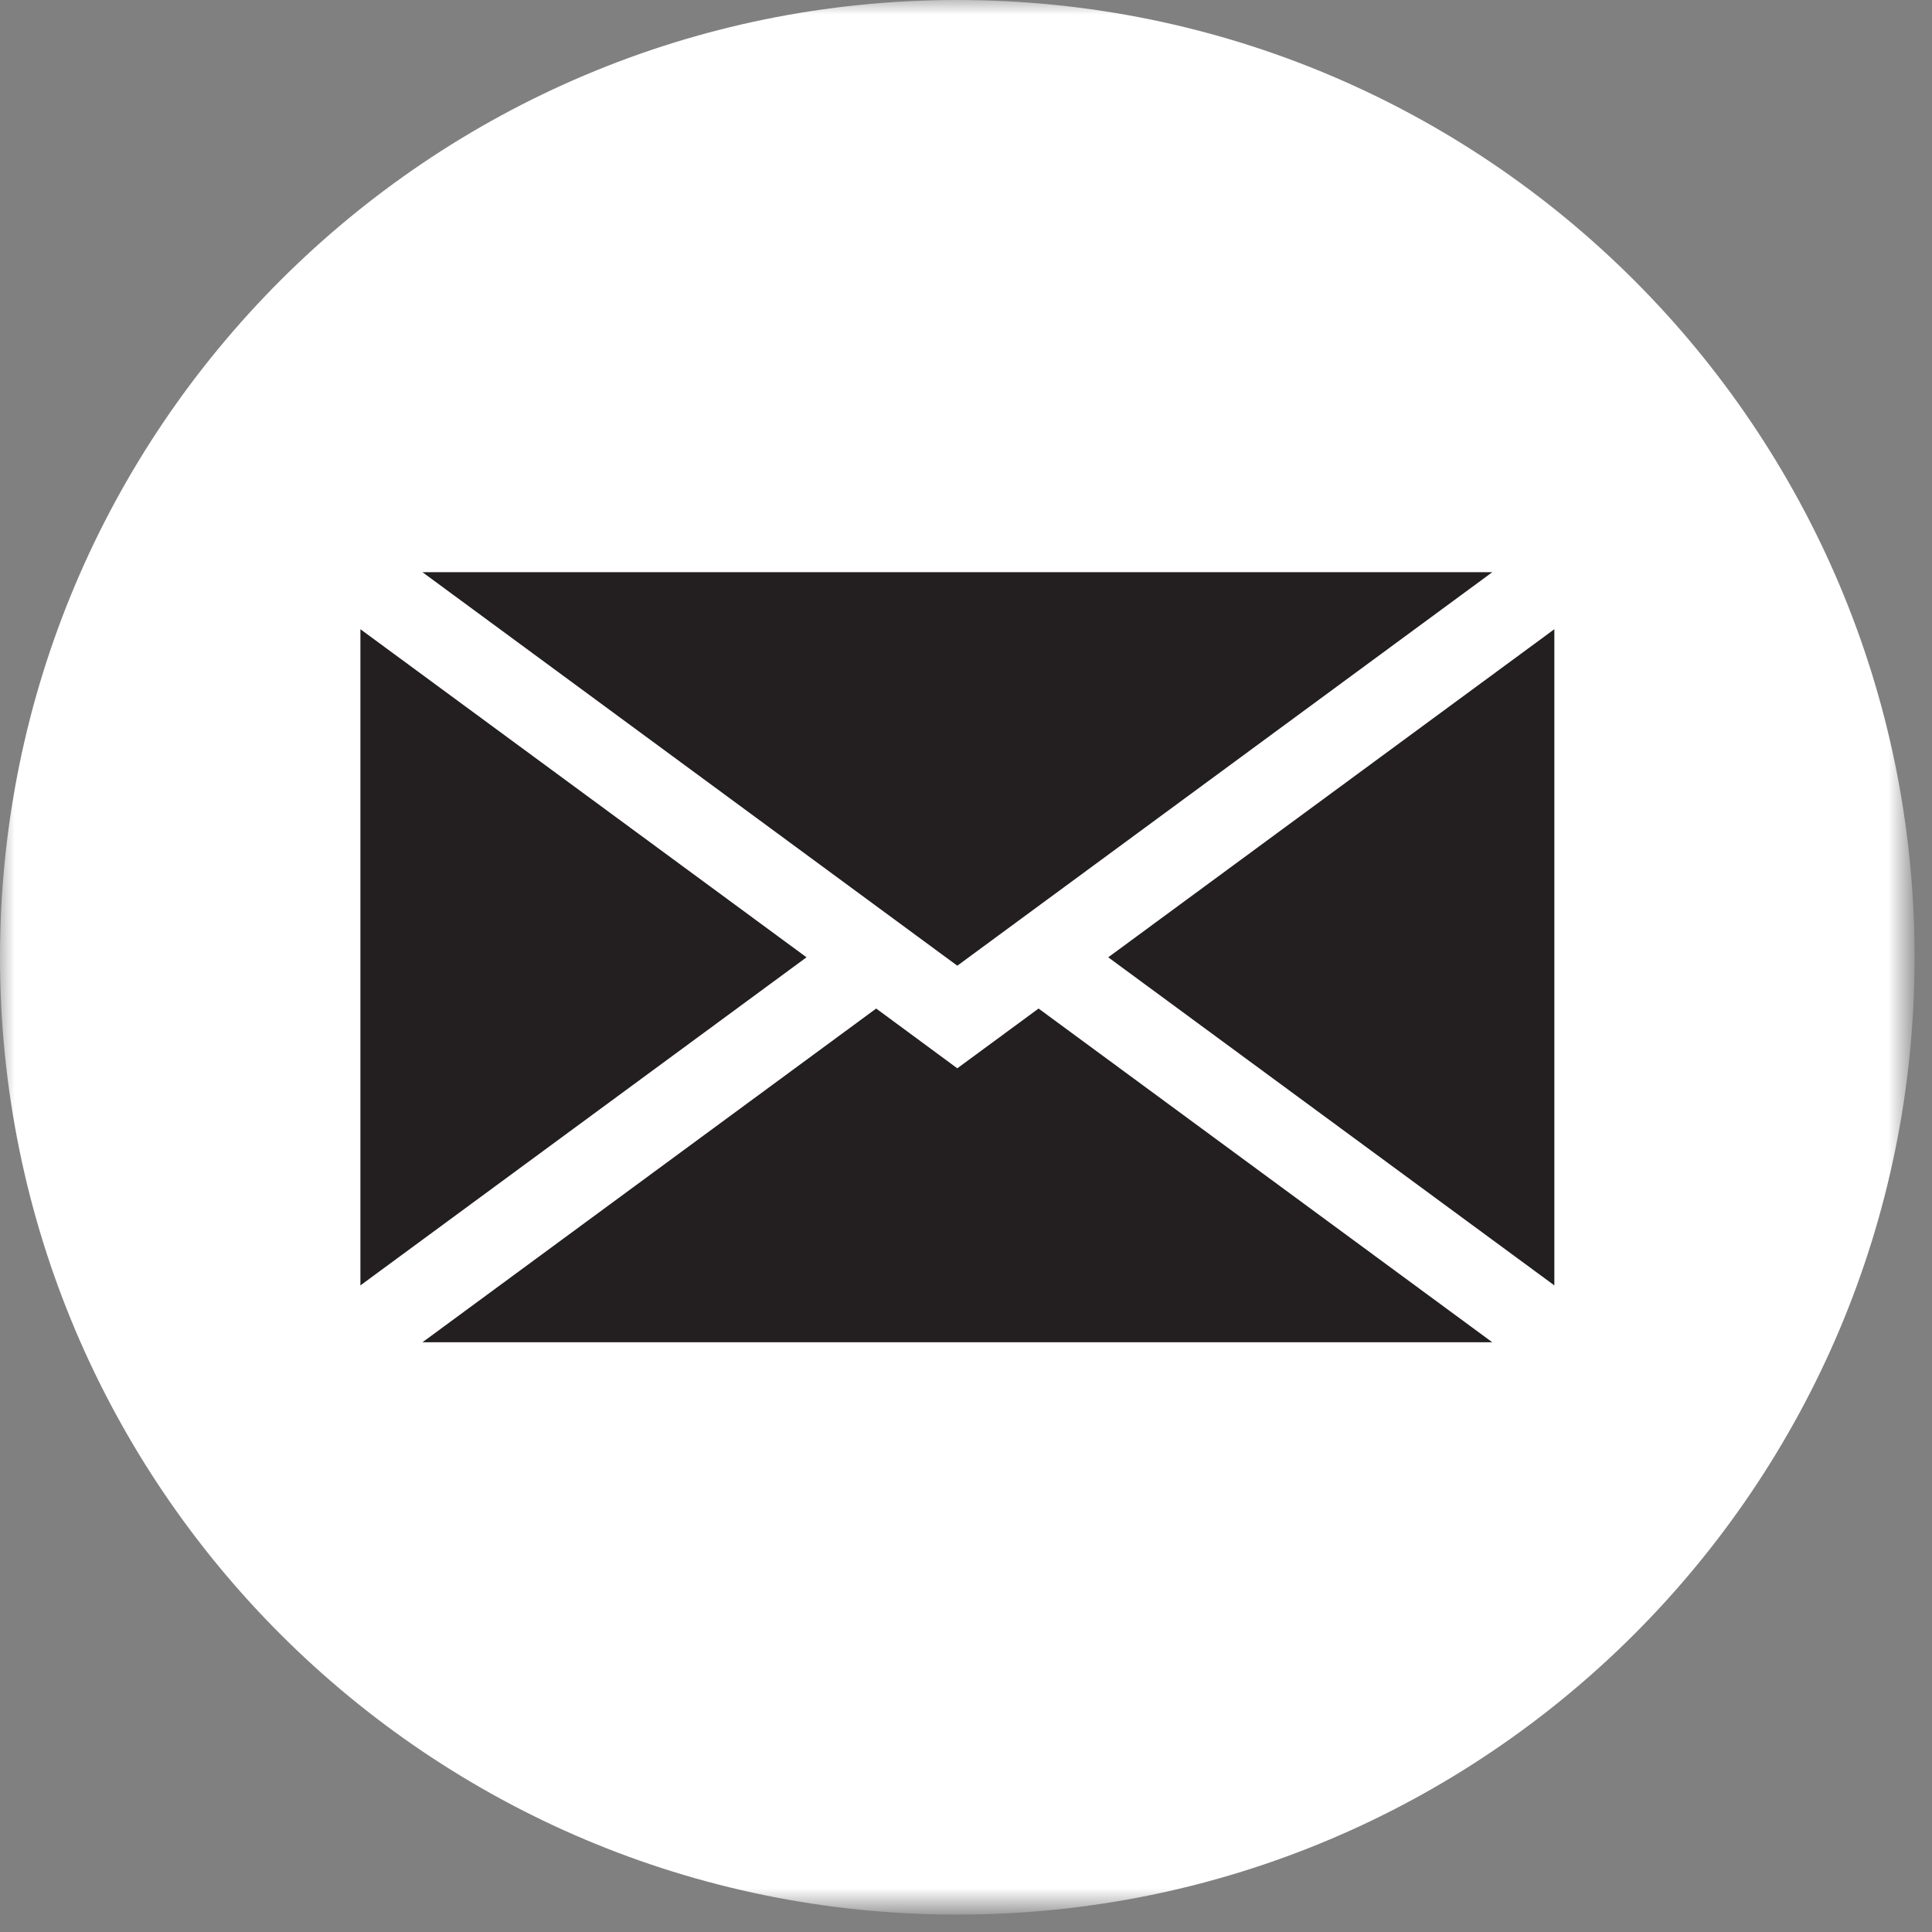 <svg width="66" height="66" viewBox="0 0 66 66" fill="none" xmlns="http://www.w3.org/2000/svg">
<rect x="0" y="0" width="66" height="66" fill="#808080" stroke="none"/>
<mask id="mask0_102_59" style="mask-type:luminance" maskUnits="userSpaceOnUse" x="0" y="0" width="66" height="66">
<path d="M0 0H65.146V65.141H0V0Z" fill="white"/>
</mask>
<g mask="url(#mask0_102_59)">
<path d="M32.703 65.406C14.646 65.406 0 50.766 0 32.703C0 14.641 14.646 0 32.703 0C50.766 0 65.406 14.641 65.406 32.703C65.406 50.766 50.766 65.406 32.703 65.406Z" fill="white"/>
</g>
<path d="M37.859 32.703L53.099 21.495V43.911L37.859 32.703Z" fill="#231F20"/>
<path d="M12.312 21.495L27.552 32.703L12.312 43.911V21.495Z" fill="#231F20"/>
<path d="M14.432 45.854L29.932 34.453L32.703 36.495L35.479 34.453L50.979 45.854H14.432Z" fill="#231F20"/>
<path d="M14.432 19.547H50.979L32.703 32.99L14.432 19.547Z" fill="#231F20"/>
</svg>
